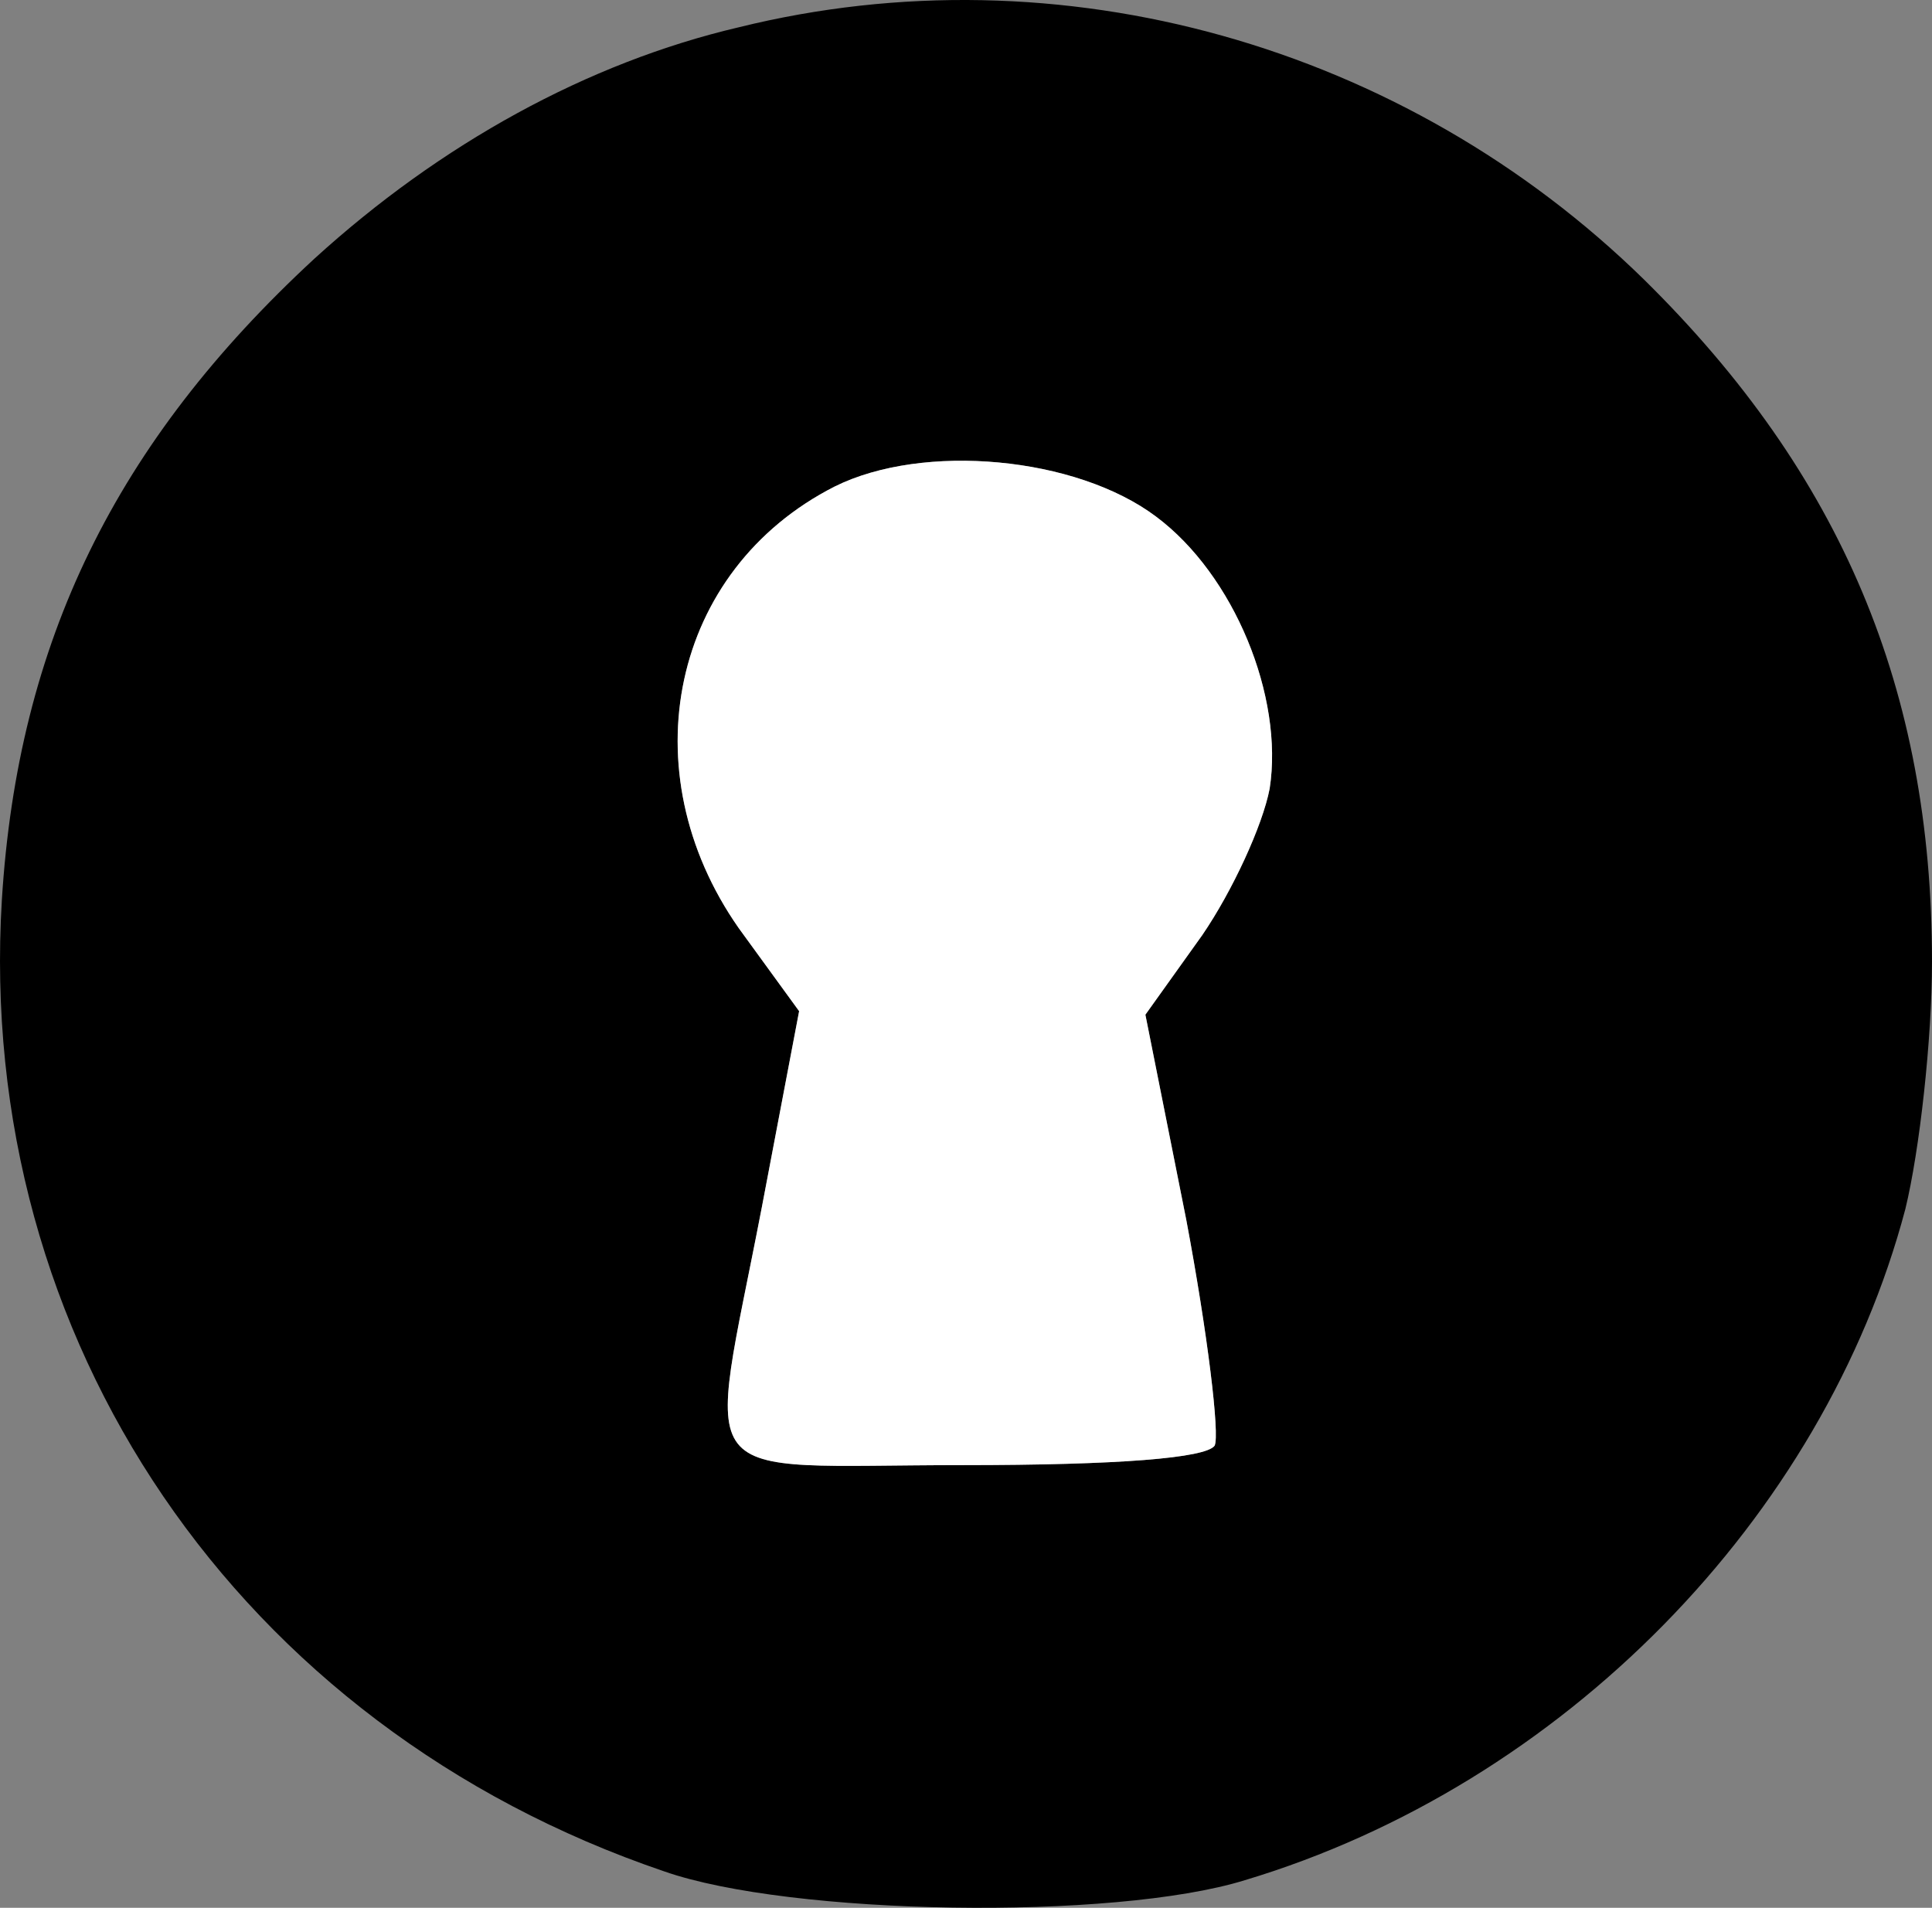 <?xml version="1.0" encoding="UTF-8"?> <svg xmlns="http://www.w3.org/2000/svg" width="80" height="79" viewBox="0 0 80 79" fill="none"><rect x="0" y="0" width="80" height="79" fill="#808080" stroke="none"/><path d="M30.59 1.13C24.34 2.593 18.238 5.957 13.018 10.712C4.783 18.319 0.739 26.584 0.077 37.263C-1.026 55.475 9.856 71.494 27.502 77.491C32.722 79.32 46.104 79.539 51.545 77.857C64.706 73.908 75.514 62.863 78.897 50.063C79.485 47.649 80 43.041 80 39.823C80 28.559 76.25 19.635 68.089 11.589C58.162 1.861 43.898 -2.162 30.59 1.13ZM47.869 21.391C51.104 23.804 53.163 28.851 52.574 32.655C52.28 34.191 51.031 36.897 49.78 38.726L47.428 42.017L49.119 50.502C50.001 55.183 50.516 59.425 50.295 59.864C49.927 60.376 46.325 60.669 39.854 60.669C28.384 60.669 29.267 61.839 31.546 49.99L33.09 41.871L30.59 38.433C26.032 31.923 27.796 23.585 34.561 20.147C38.237 18.319 44.56 18.904 47.869 21.391Z" fill="black"></path><path d="M47.869 21.391C51.104 23.804 53.163 28.851 52.574 32.655C52.28 34.191 51.031 36.897 49.78 38.726L47.428 42.017L49.119 50.502C50.001 55.183 50.516 59.425 50.295 59.864C49.927 60.376 46.325 60.669 39.854 60.669C28.384 60.669 29.267 61.839 31.546 49.99L33.09 41.871L30.59 38.433C26.032 31.923 27.796 23.585 34.561 20.147C38.237 18.319 44.56 18.904 47.869 21.391Z" fill="white"></path></svg> 